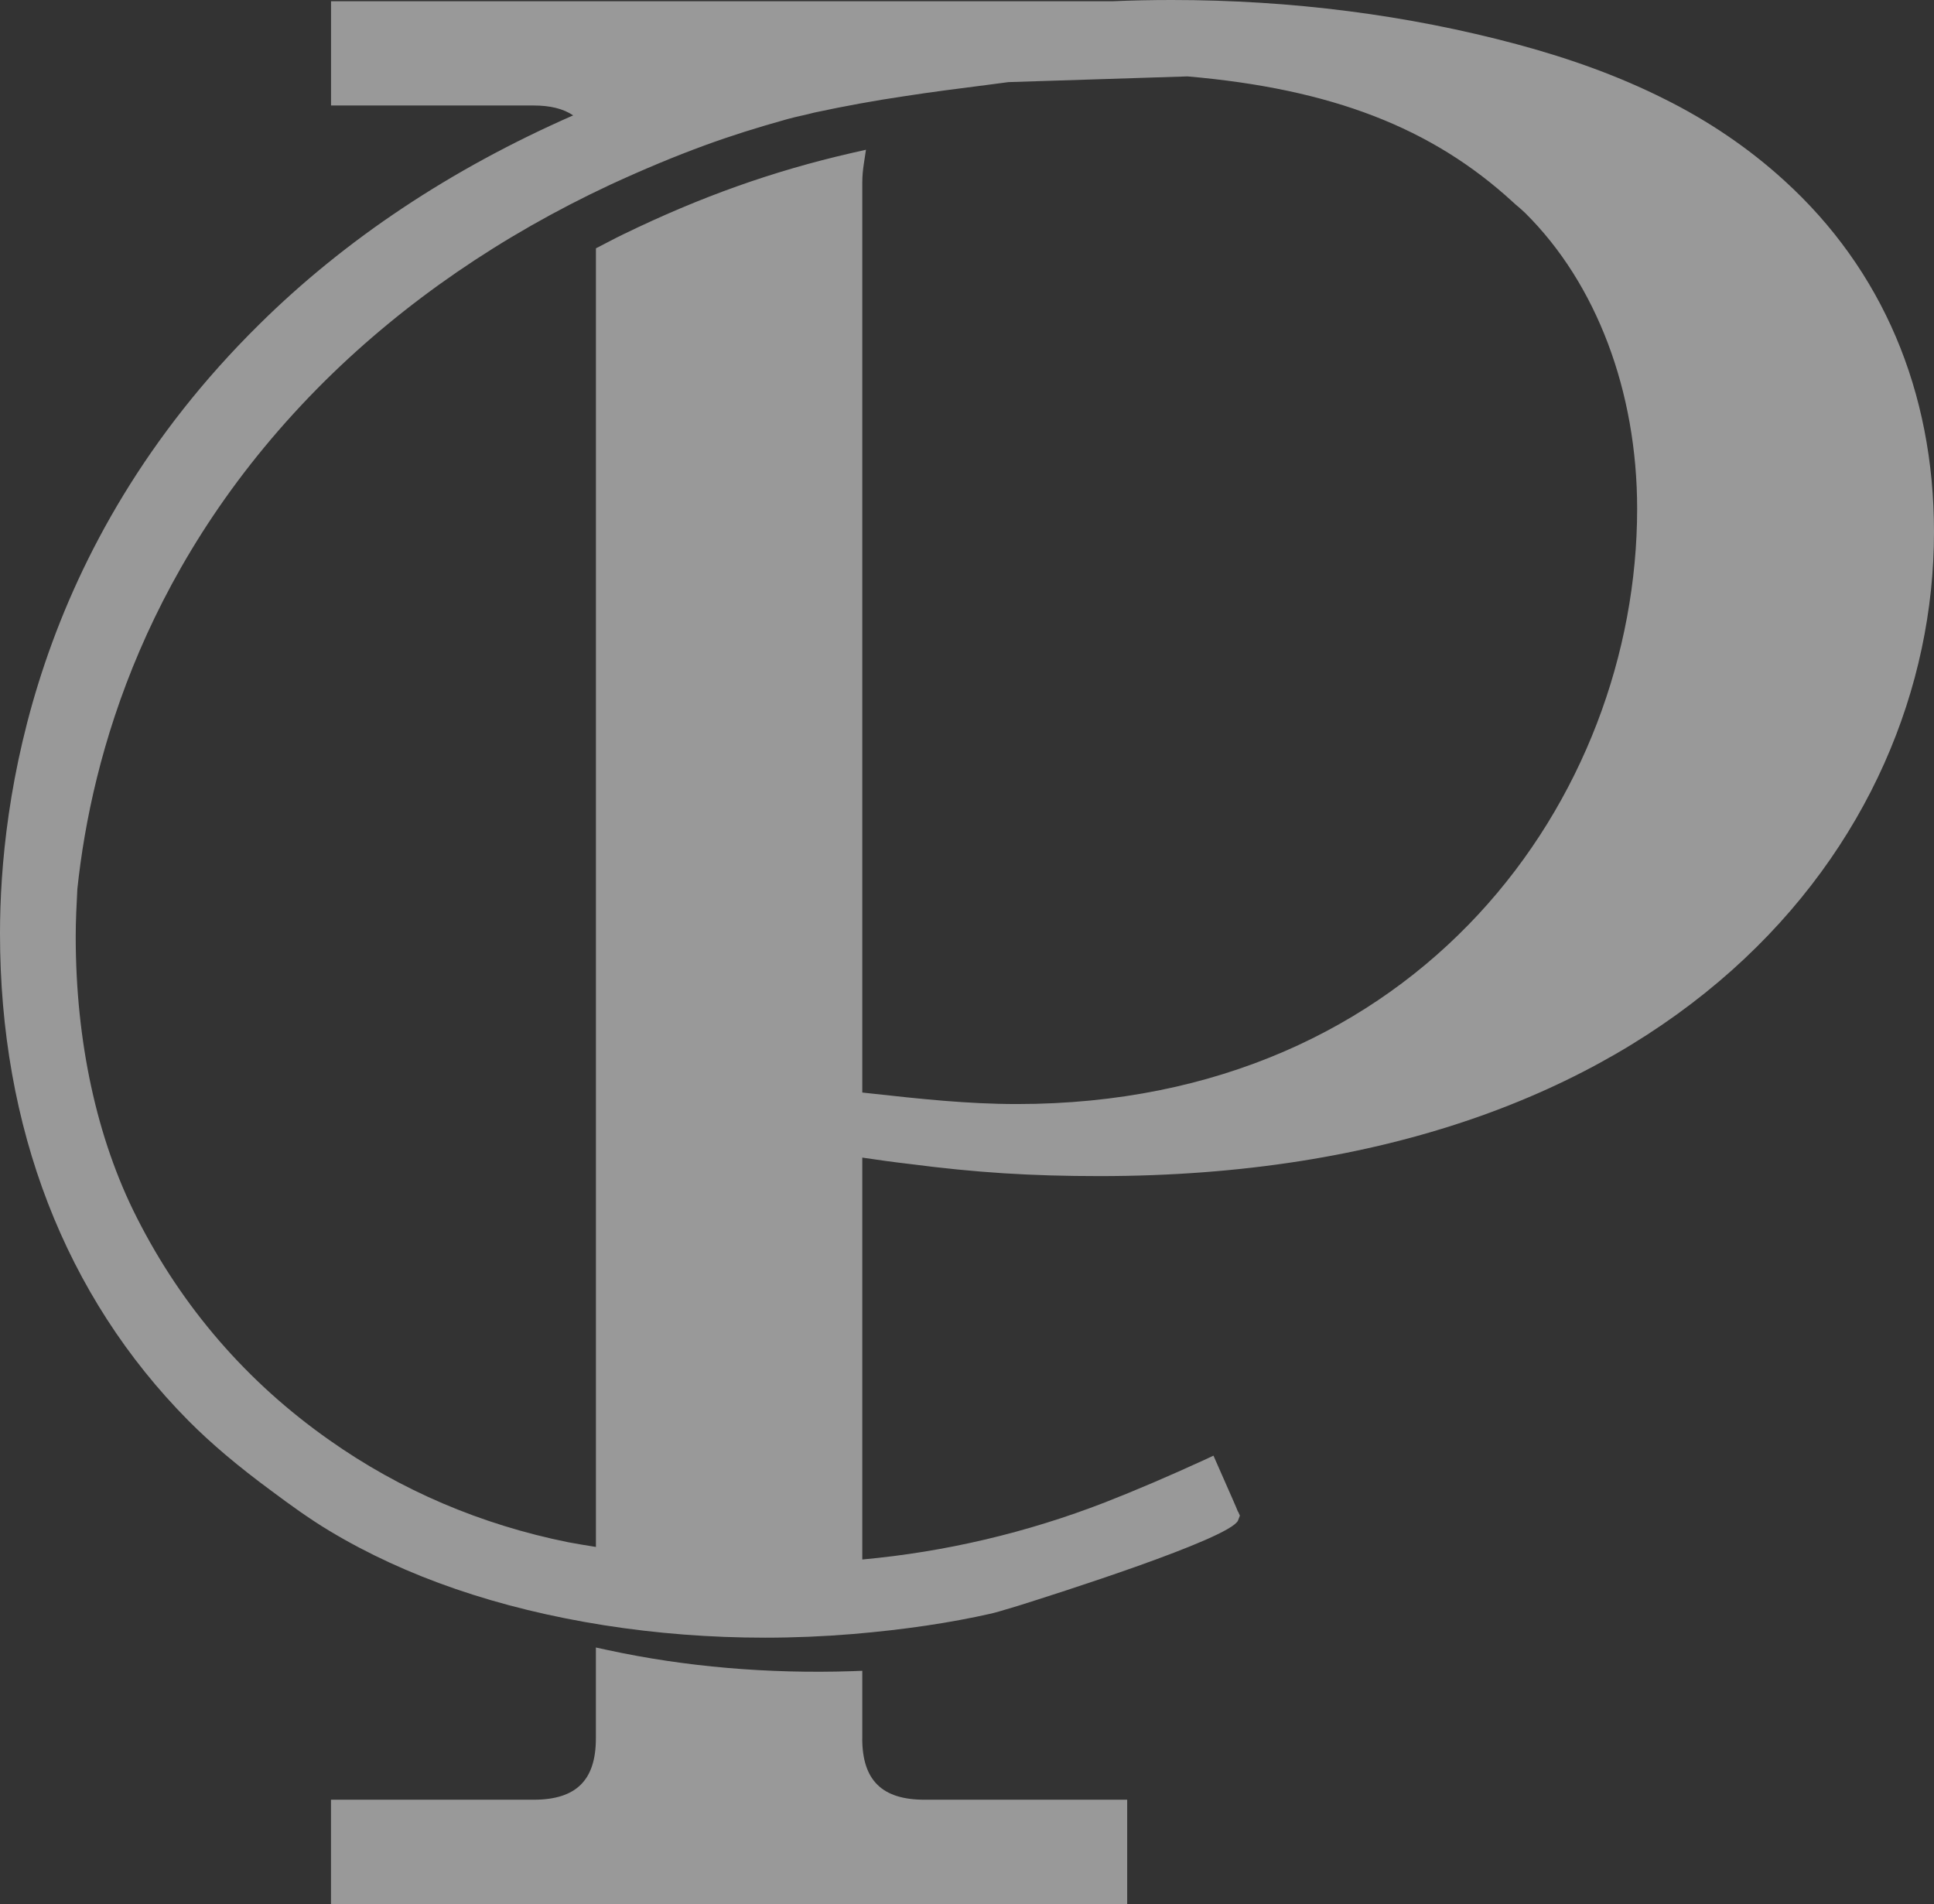 <?xml version="1.0" encoding="UTF-8"?><svg id="Layer_1" xmlns="http://www.w3.org/2000/svg" xmlns:xlink="http://www.w3.org/1999/xlink" viewBox="0 0 399.5 393.31"><rect x="0" y="0" width="399.5" height="393.31" fill="#333333" stroke="none"/><defs><style>.cls-1{fill:none;}.cls-2{clip-path:url(#clippath-1);}.cls-3{clip-path:url(#clippath-2);}.cls-4{fill:#fff;}.cls-5{opacity:.5;}.cls-6{clip-path:url(#clippath);}</style><clipPath id="clippath"><rect class="cls-1" width="399.5" height="393.31"/></clipPath><clipPath id="clippath-1"><rect class="cls-1" width="399.5" height="393.31"/></clipPath><clipPath id="clippath-2"><rect class="cls-1" x="-17" y="-15" width="433.5" height="409.31"/></clipPath></defs><g class="cls-6"><g class="cls-2"><g class="cls-5"><g class="cls-3"><path class="cls-4" d="M178.12,359.06v-13.96l-2.13.08c-17.29.57-34.52-.91-50.4-4.35l-2.5-.54v18.77c0,8.65-4.08,12.67-12.85,12.67h-41.87v21.58h164.47v-21.58h-41.87c-8.78,0-12.86-4.02-12.86-12.67"/><path class="cls-4" d="M175.93,31.6c-16.28,3.73-31.24,9.06-47.08,16.75-1,.47-1.97.98-2.95,1.49l-2.8,1.45v268.23l-.18-.03c-1.86-.3-3.71-.59-5.58-.95-18.02-3.64-34.63-10.73-49.32-21.1-17.02-11.96-30.4-27.44-39.79-46.01-8.23-16.23-12.59-36.28-12.59-57.99,0-3.3.17-6.61.34-9.83,2.93-27.68,14.21-68.4,51.33-105.12,16.42-16.2,36.18-29.77,58.71-40.32,7.07-3.26,13.49-5.93,19.62-8.17,5.3-1.94,10.8-3.67,16.77-5.33l.51-.14c.89-.24,1.79-.45,2.68-.65.9-.2,1.8-.41,2.58-.62,6.39-1.37,12.43-2.47,18.5-3.37,5.72-.89,11.43-1.61,17.22-2.35l4.42-.58,36.98-1.18c29.74,2.58,50.47,10.58,67.22,25.96.38.36.78.71,1.19,1.04.46.4.91.79,1.36,1.23,14.68,14.54,23.11,36.79,23.11,61.06,0,59.62-44.89,122.97-128.1,122.97-10.28,0-20.05-1.07-30.41-2.21l-1.55-.17V37.67c0-1.32.13-2.57.31-3.78l.45-2.96-2.95.67ZM343.61,20.34c-9.03-4.51-18.93-8.15-30.23-11.19C290.74,3.08,266.74,0,242.07,0c-4.13,0-8.24.08-12.29.26H68.38v21.53h41.87c3.41,0,6.1.66,8.15,2.04-25.29,11.09-47.1,25.61-64.86,43.18C6.95,112.96,0,165.57,0,192.83,0,232.91,13.44,267.7,38.91,293.43c4.64,4.68,10.29,9.46,17.27,14.59,3.54,2.64,7.67,5.66,11.88,8.18,15.75,9.48,34.84,16.04,56.78,19.5,10.81,1.7,21.97,2.56,33.18,2.56,6.07,0,12.2-.26,18.22-.76,10.69-.91,20.01-2.3,28.55-4.23.75-.17,2.79-.76,5.54-1.6,7.26-2.28,43.67-13.82,45.4-17.6l.39-1.02-.37-.83-.03.02c-.37-.96-1.39-3.26-4.22-9.67l-.84-1.91-1.9.89c-7.27,3.33-13.98,6.21-20.52,8.77-16.17,6.27-33.02,10.23-50.12,11.79v-83.01c3.35.5,6.6.95,9.82,1.32,13.69,1.78,25.04,2.5,39.17,2.5,118.44,0,172.39-68.96,172.39-133.03,0-29.1-10.7-54.22-30.94-72.61-7.31-6.67-15.71-12.37-24.95-16.94"/></g></g></g></g></svg>